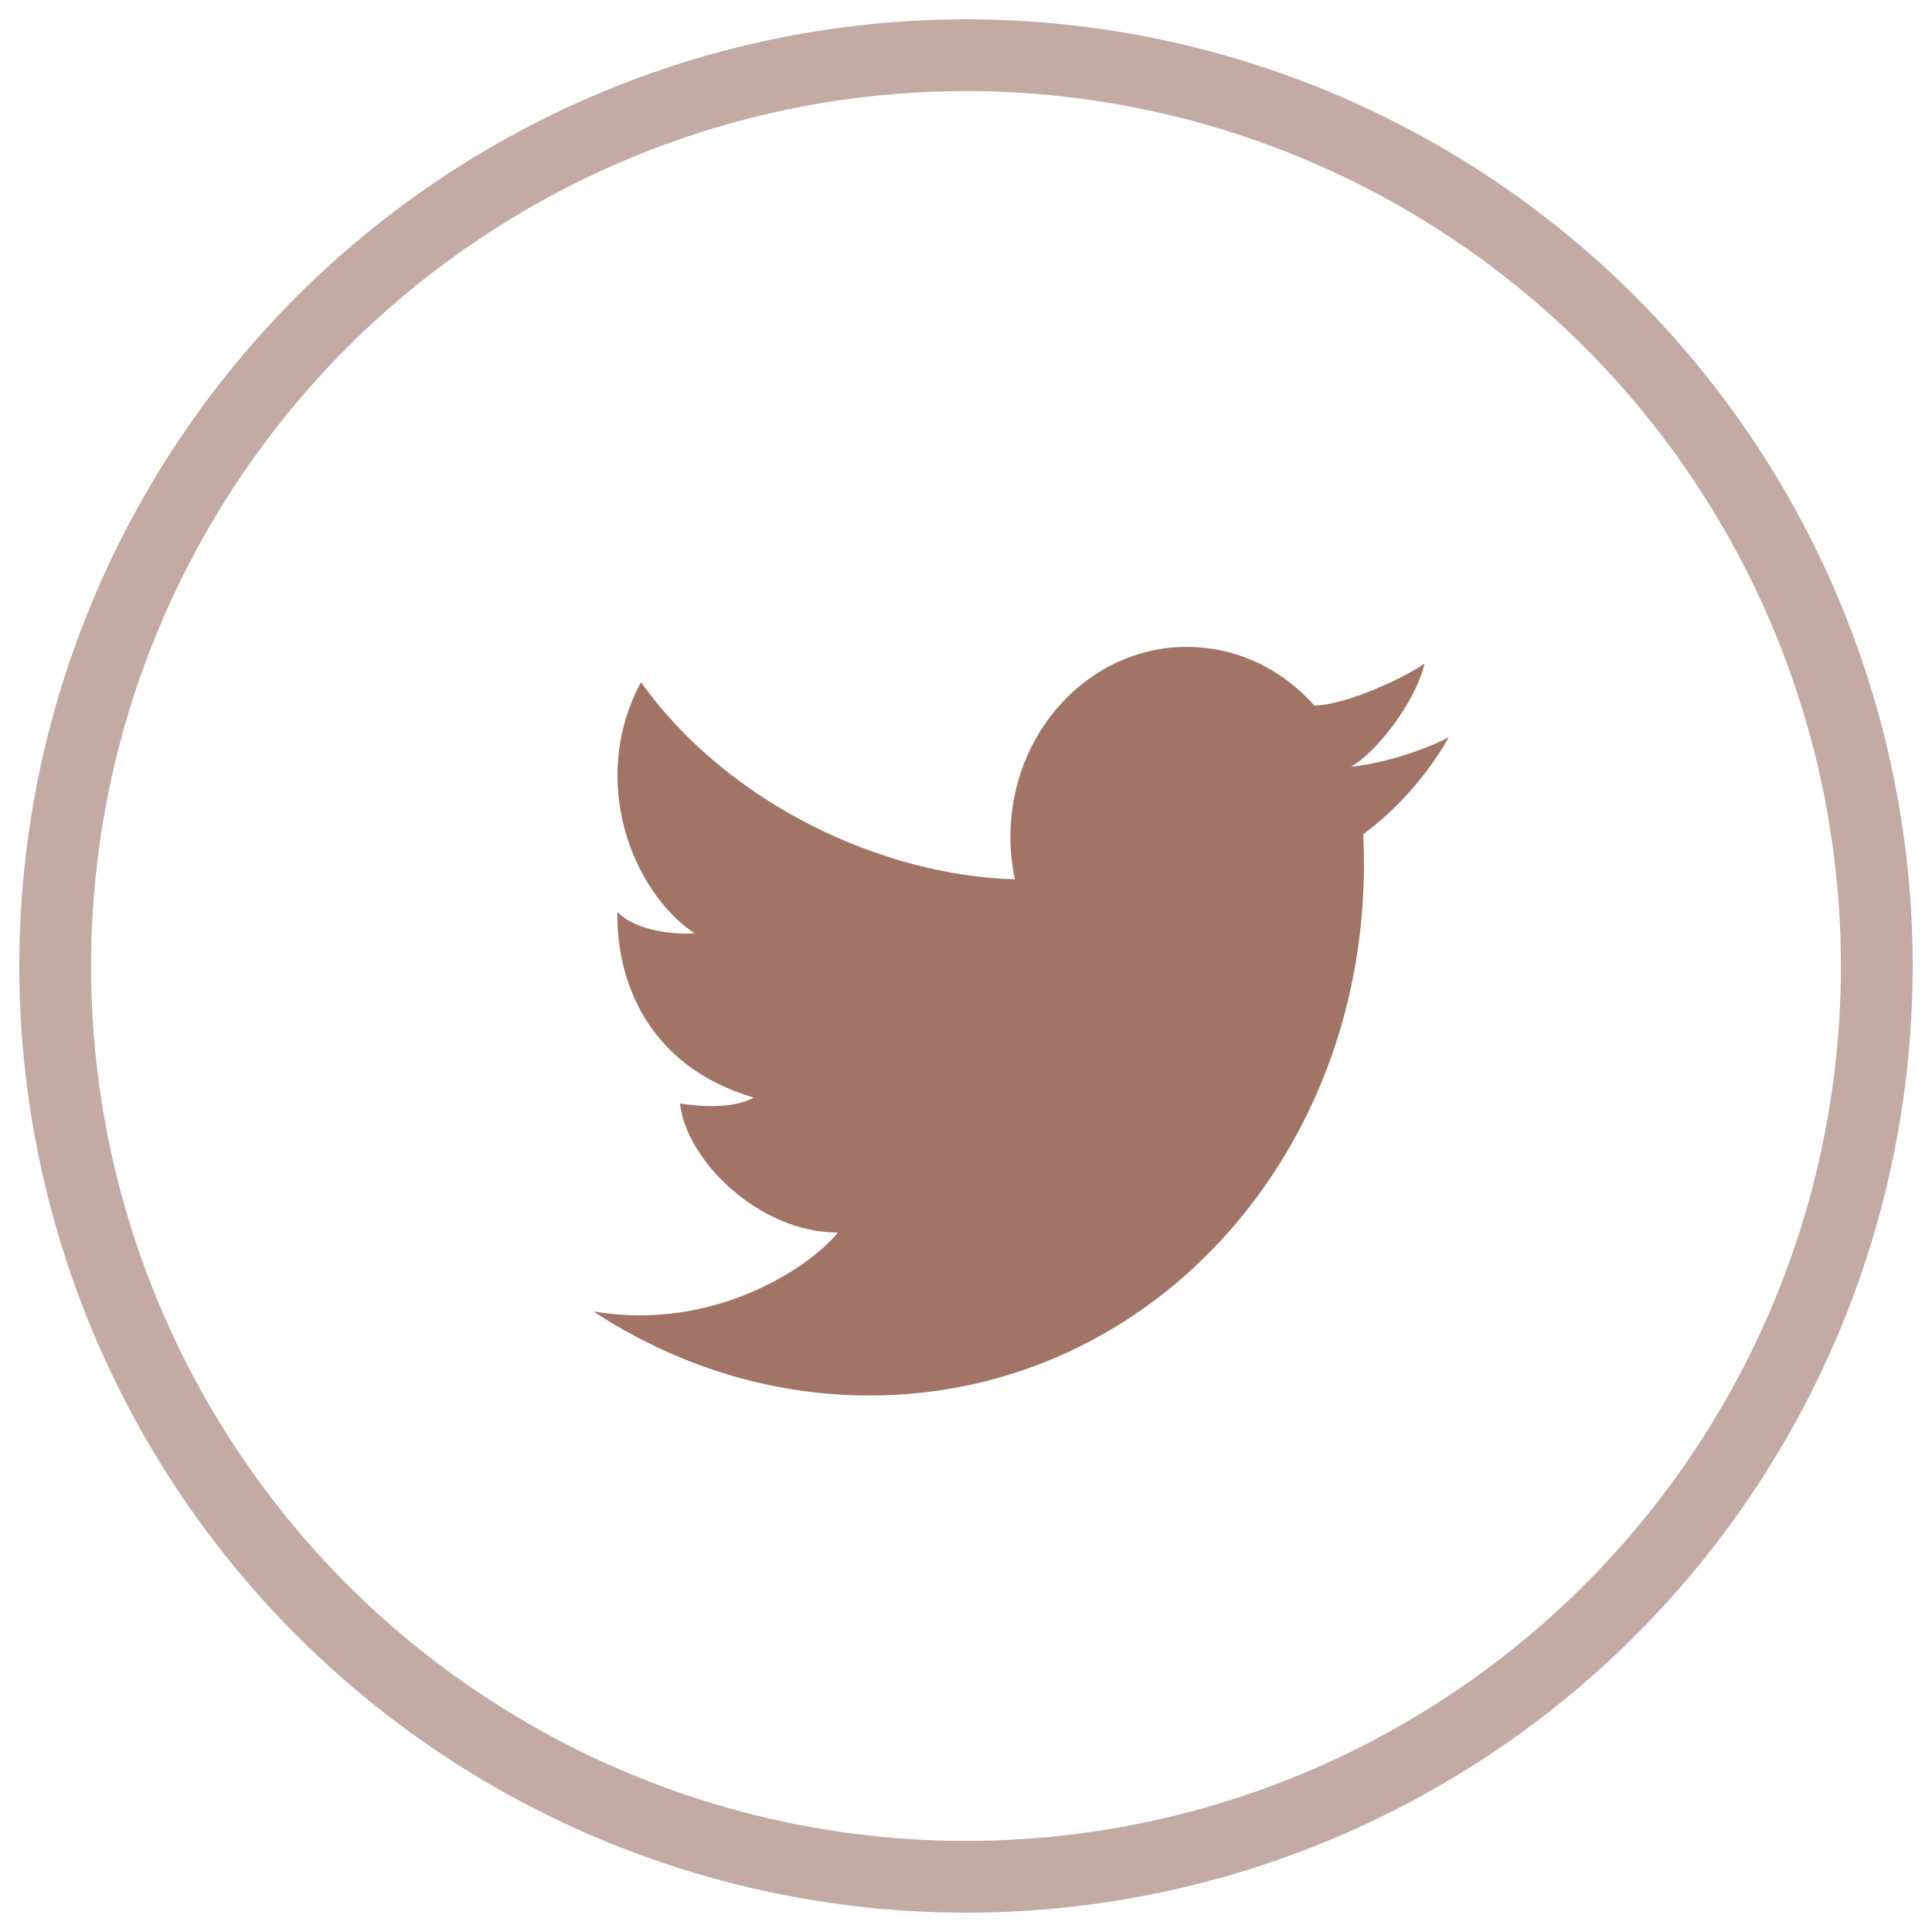 <?xml version="1.0" encoding="UTF-8"?>
<svg width="35px" height="35px" viewBox="0 0 35 35" version="1.1" xmlns="http://www.w3.org/2000/svg" xmlns:xlink="http://www.w3.org/1999/xlink">
    <!-- Generator: Sketch 58 (84663) - https://sketch.com -->
    <title>Group 3</title>
    <desc>Created with Sketch.</desc>
    <g id="DESKTOP" stroke="none" stroke-width="1" fill="none" fill-rule="evenodd">
        <g id="Actu_int_ok" transform="translate(-285, -757)">
            <g id="ZONE-ARTICLE" transform="translate(266, 500)">
                <g id="PARTAGE" transform="translate(20, 209)">
                    <g id="Group-3" transform="translate(0, 49)">
                        <circle id="Oval-Copy" stroke="#C3AAA2" stroke-width="1.3" cx="16.5" cy="16.5" r="16.5"></circle>
                        <g id="social-twitter-circular-button" transform="translate(9, 10)" fill="#A17465">
                            <path d="M16.25,2.349 C15.989,2.504 15.206,2.813 14.475,2.891 C14.944,2.619 15.637,1.728 15.808,1.021 C15.358,1.33 14.324,1.781 13.813,1.781 C13.813,1.781 13.813,1.783 13.814,1.784 C13.231,1.127 12.412,0.719 11.502,0.719 C9.737,0.719 8.304,2.26 8.304,4.162 C8.304,4.426 8.333,4.683 8.386,4.93 L8.385,4.93 C5.99,4.863 3.19,3.571 1.612,1.357 C0.643,3.165 1.481,5.175 2.581,5.907 C2.206,5.938 1.511,5.861 1.185,5.519 C1.162,6.718 1.699,8.307 3.652,8.883 C3.275,9.102 2.611,9.039 2.32,8.991 C2.423,10.005 3.74,11.329 5.178,11.329 C4.666,11.967 2.916,13.128 0.75,12.758 C2.221,13.723 3.936,14.281 5.752,14.281 C10.911,14.281 14.917,9.779 14.701,4.225 C14.701,4.218 14.699,4.212 14.699,4.206 C14.699,4.191 14.701,4.176 14.701,4.162 C14.701,4.145 14.699,4.128 14.699,4.11 C15.169,3.766 15.799,3.155 16.25,2.349 Z" id="Path"></path>
                        </g>
                    </g>
                </g>
            </g>
        </g>
    </g>
</svg>
